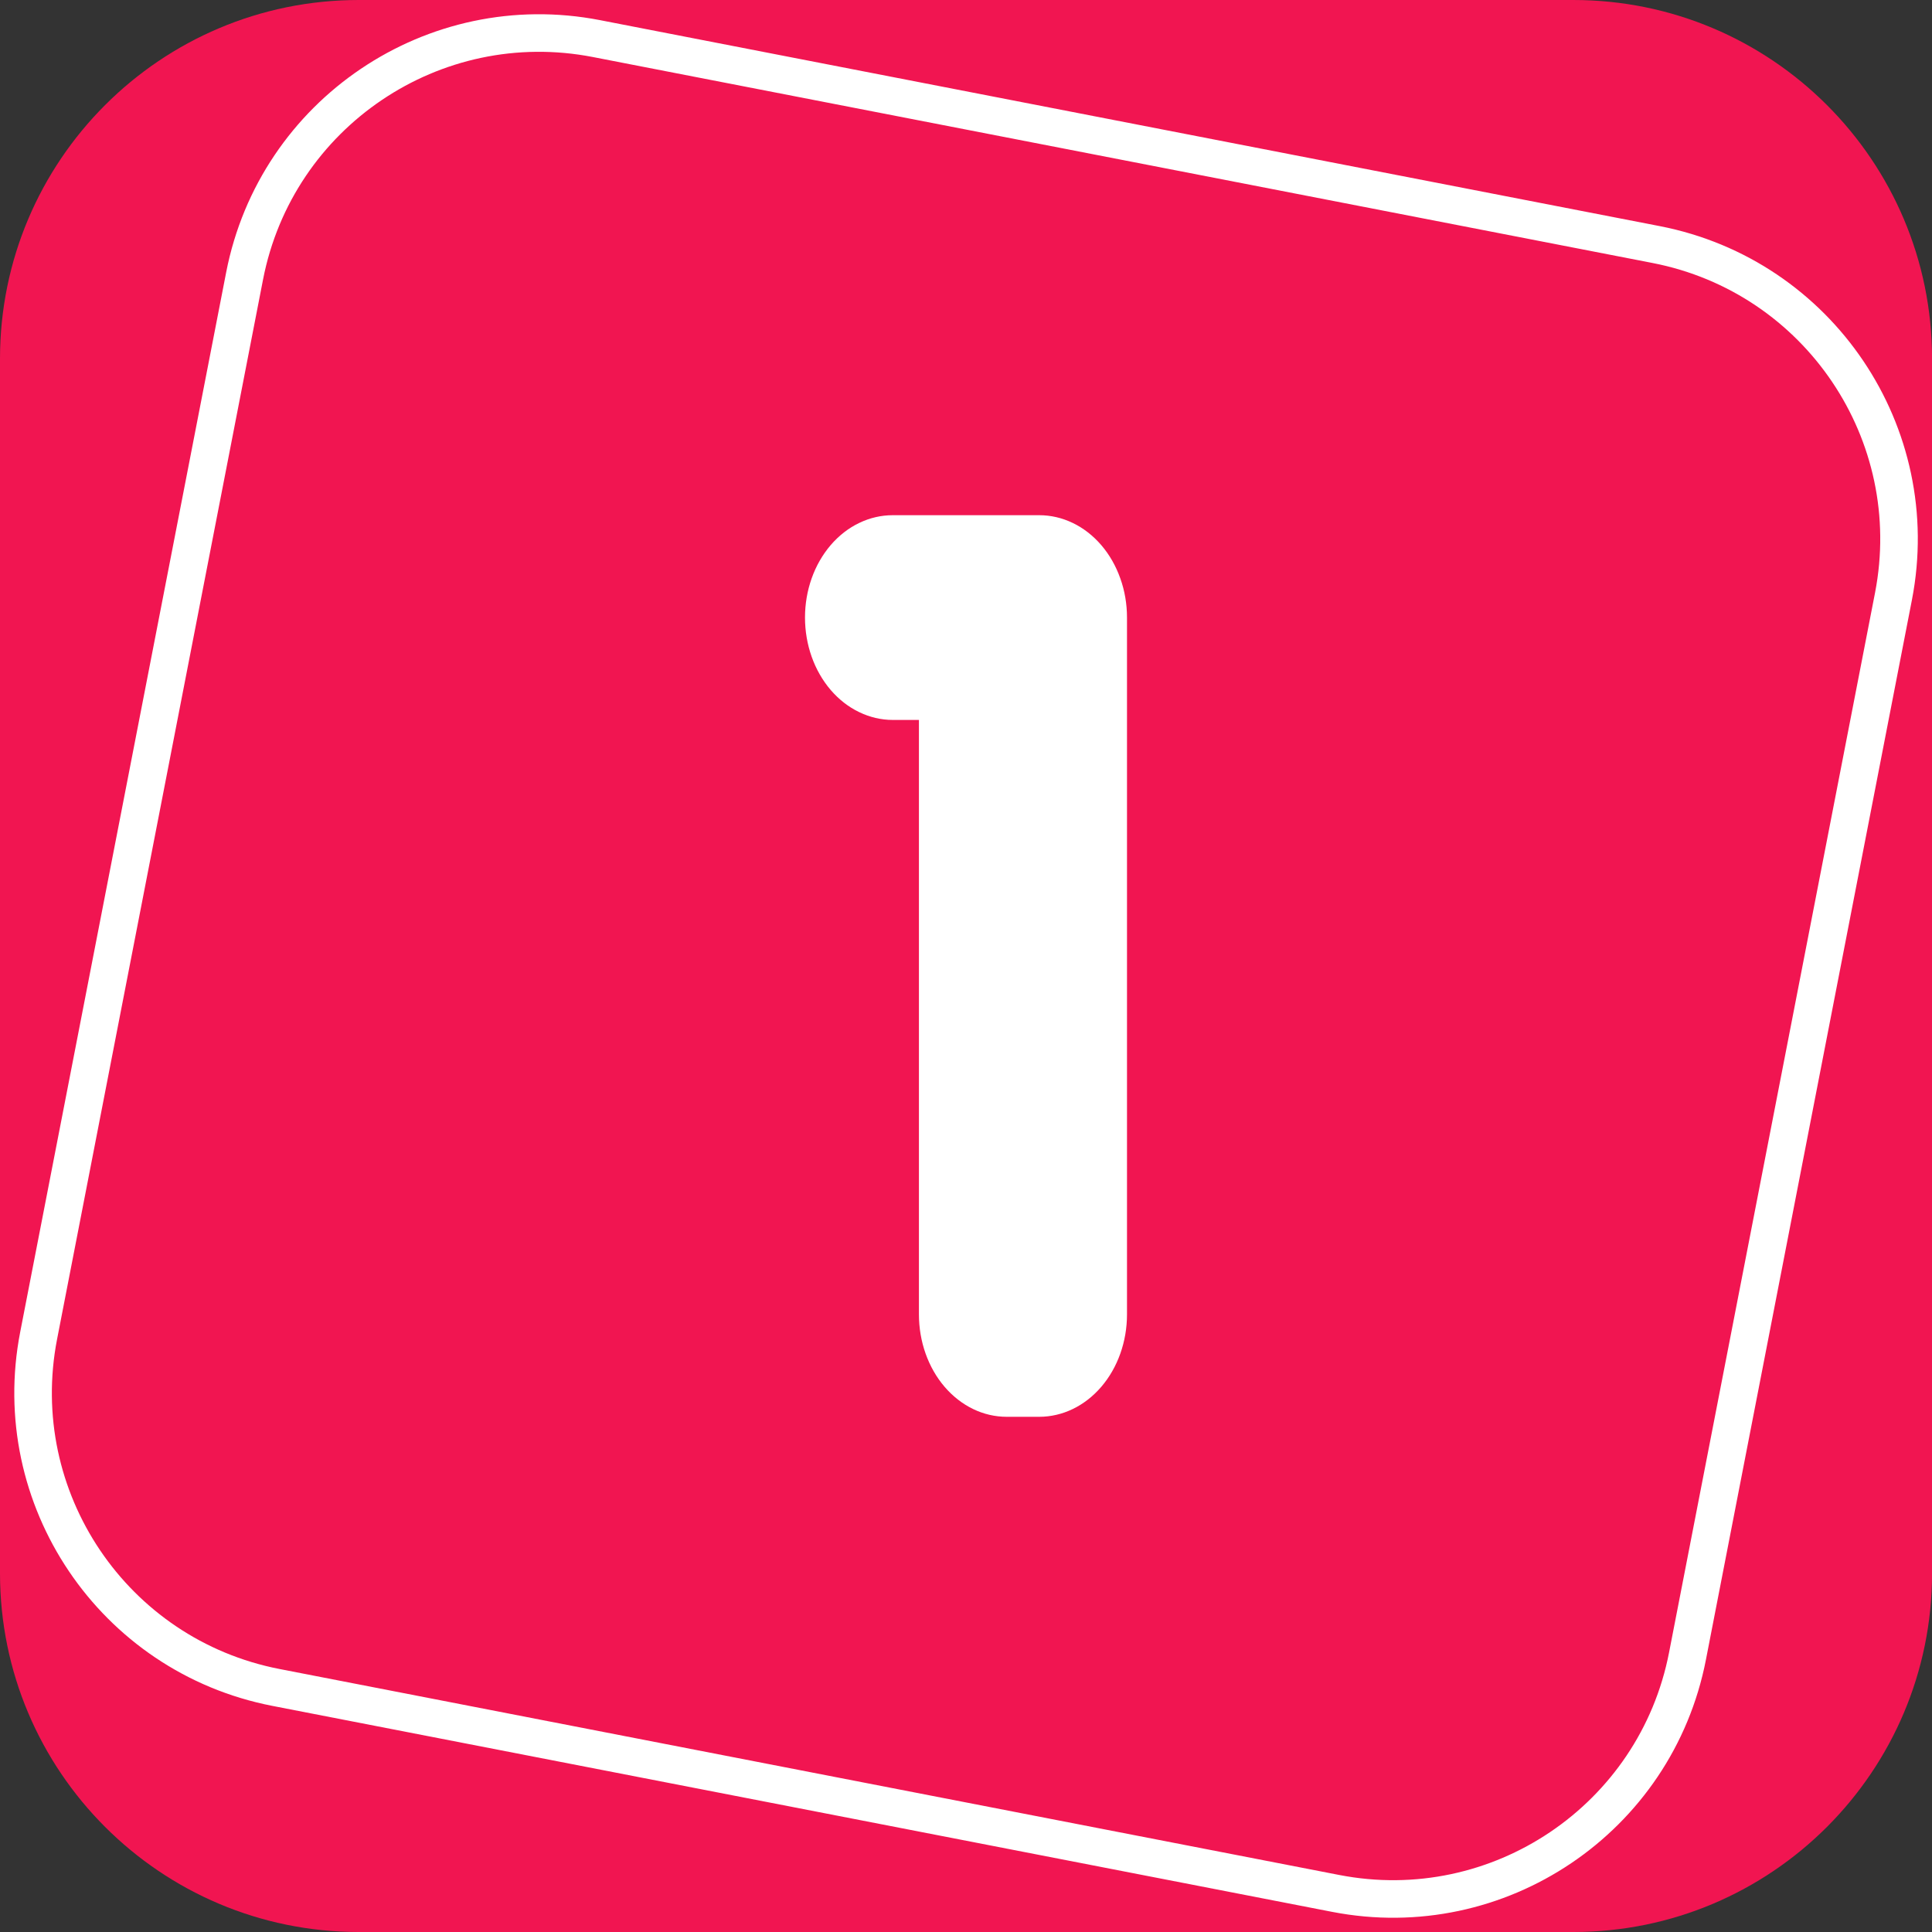 <?xml version="1.0" encoding="UTF-8"?> <svg xmlns="http://www.w3.org/2000/svg" width="36" height="36" viewBox="0 0 36 36" fill="none"><rect x="0" y="0" width="36" height="36" fill="#333333" stroke="none"/><g clip-path="url(#clip0_402_15)"><path d="M29.316 0H6.685C2.993 0 0 2.993 0 6.685V29.315C0 33.007 2.993 36 6.685 36H29.316C33.008 36 36.001 33.007 36.001 29.315V6.685C36.001 2.993 33.008 0 29.316 0Z" fill="#F11551"></path><path d="M11.114 0.719L30.86 4.557C33.892 5.147 35.871 8.082 35.282 11.113L31.444 30.859C30.855 33.89 27.919 35.87 24.888 35.281L5.142 31.443C2.111 30.854 0.131 27.918 0.72 24.887L4.558 5.141C5.148 2.11 8.083 0.13 11.114 0.719Z" stroke="white" stroke-width="0.7"></path><path d="M21 11.507V24.492C21 24.998 20.828 25.483 20.521 25.841C20.214 26.199 19.798 26.4 19.364 26.4H18.758C18.543 26.4 18.33 26.351 18.132 26.255C17.933 26.159 17.753 26.018 17.601 25.841C17.449 25.664 17.329 25.453 17.247 25.222C17.165 24.991 17.123 24.742 17.123 24.492V13.415H16.635C16.42 13.415 16.207 13.365 16.009 13.269C15.81 13.174 15.63 13.033 15.478 12.856C15.326 12.678 15.206 12.468 15.124 12.237C15.042 12.005 15 11.757 15 11.507C15 11.256 15.042 11.008 15.124 10.777C15.206 10.545 15.327 10.335 15.478 10.158C15.63 9.981 15.81 9.84 16.009 9.745C16.207 9.649 16.42 9.6 16.635 9.6H19.364C19.579 9.6 19.791 9.649 19.99 9.745C20.188 9.84 20.369 9.981 20.521 10.158C20.673 10.335 20.793 10.545 20.875 10.777C20.958 11.008 21 11.256 21 11.507Z" fill="white"></path></g><defs><clipPath id="clip0_402_15"><rect width="36" height="36" fill="white"></rect></clipPath></defs></svg> 
